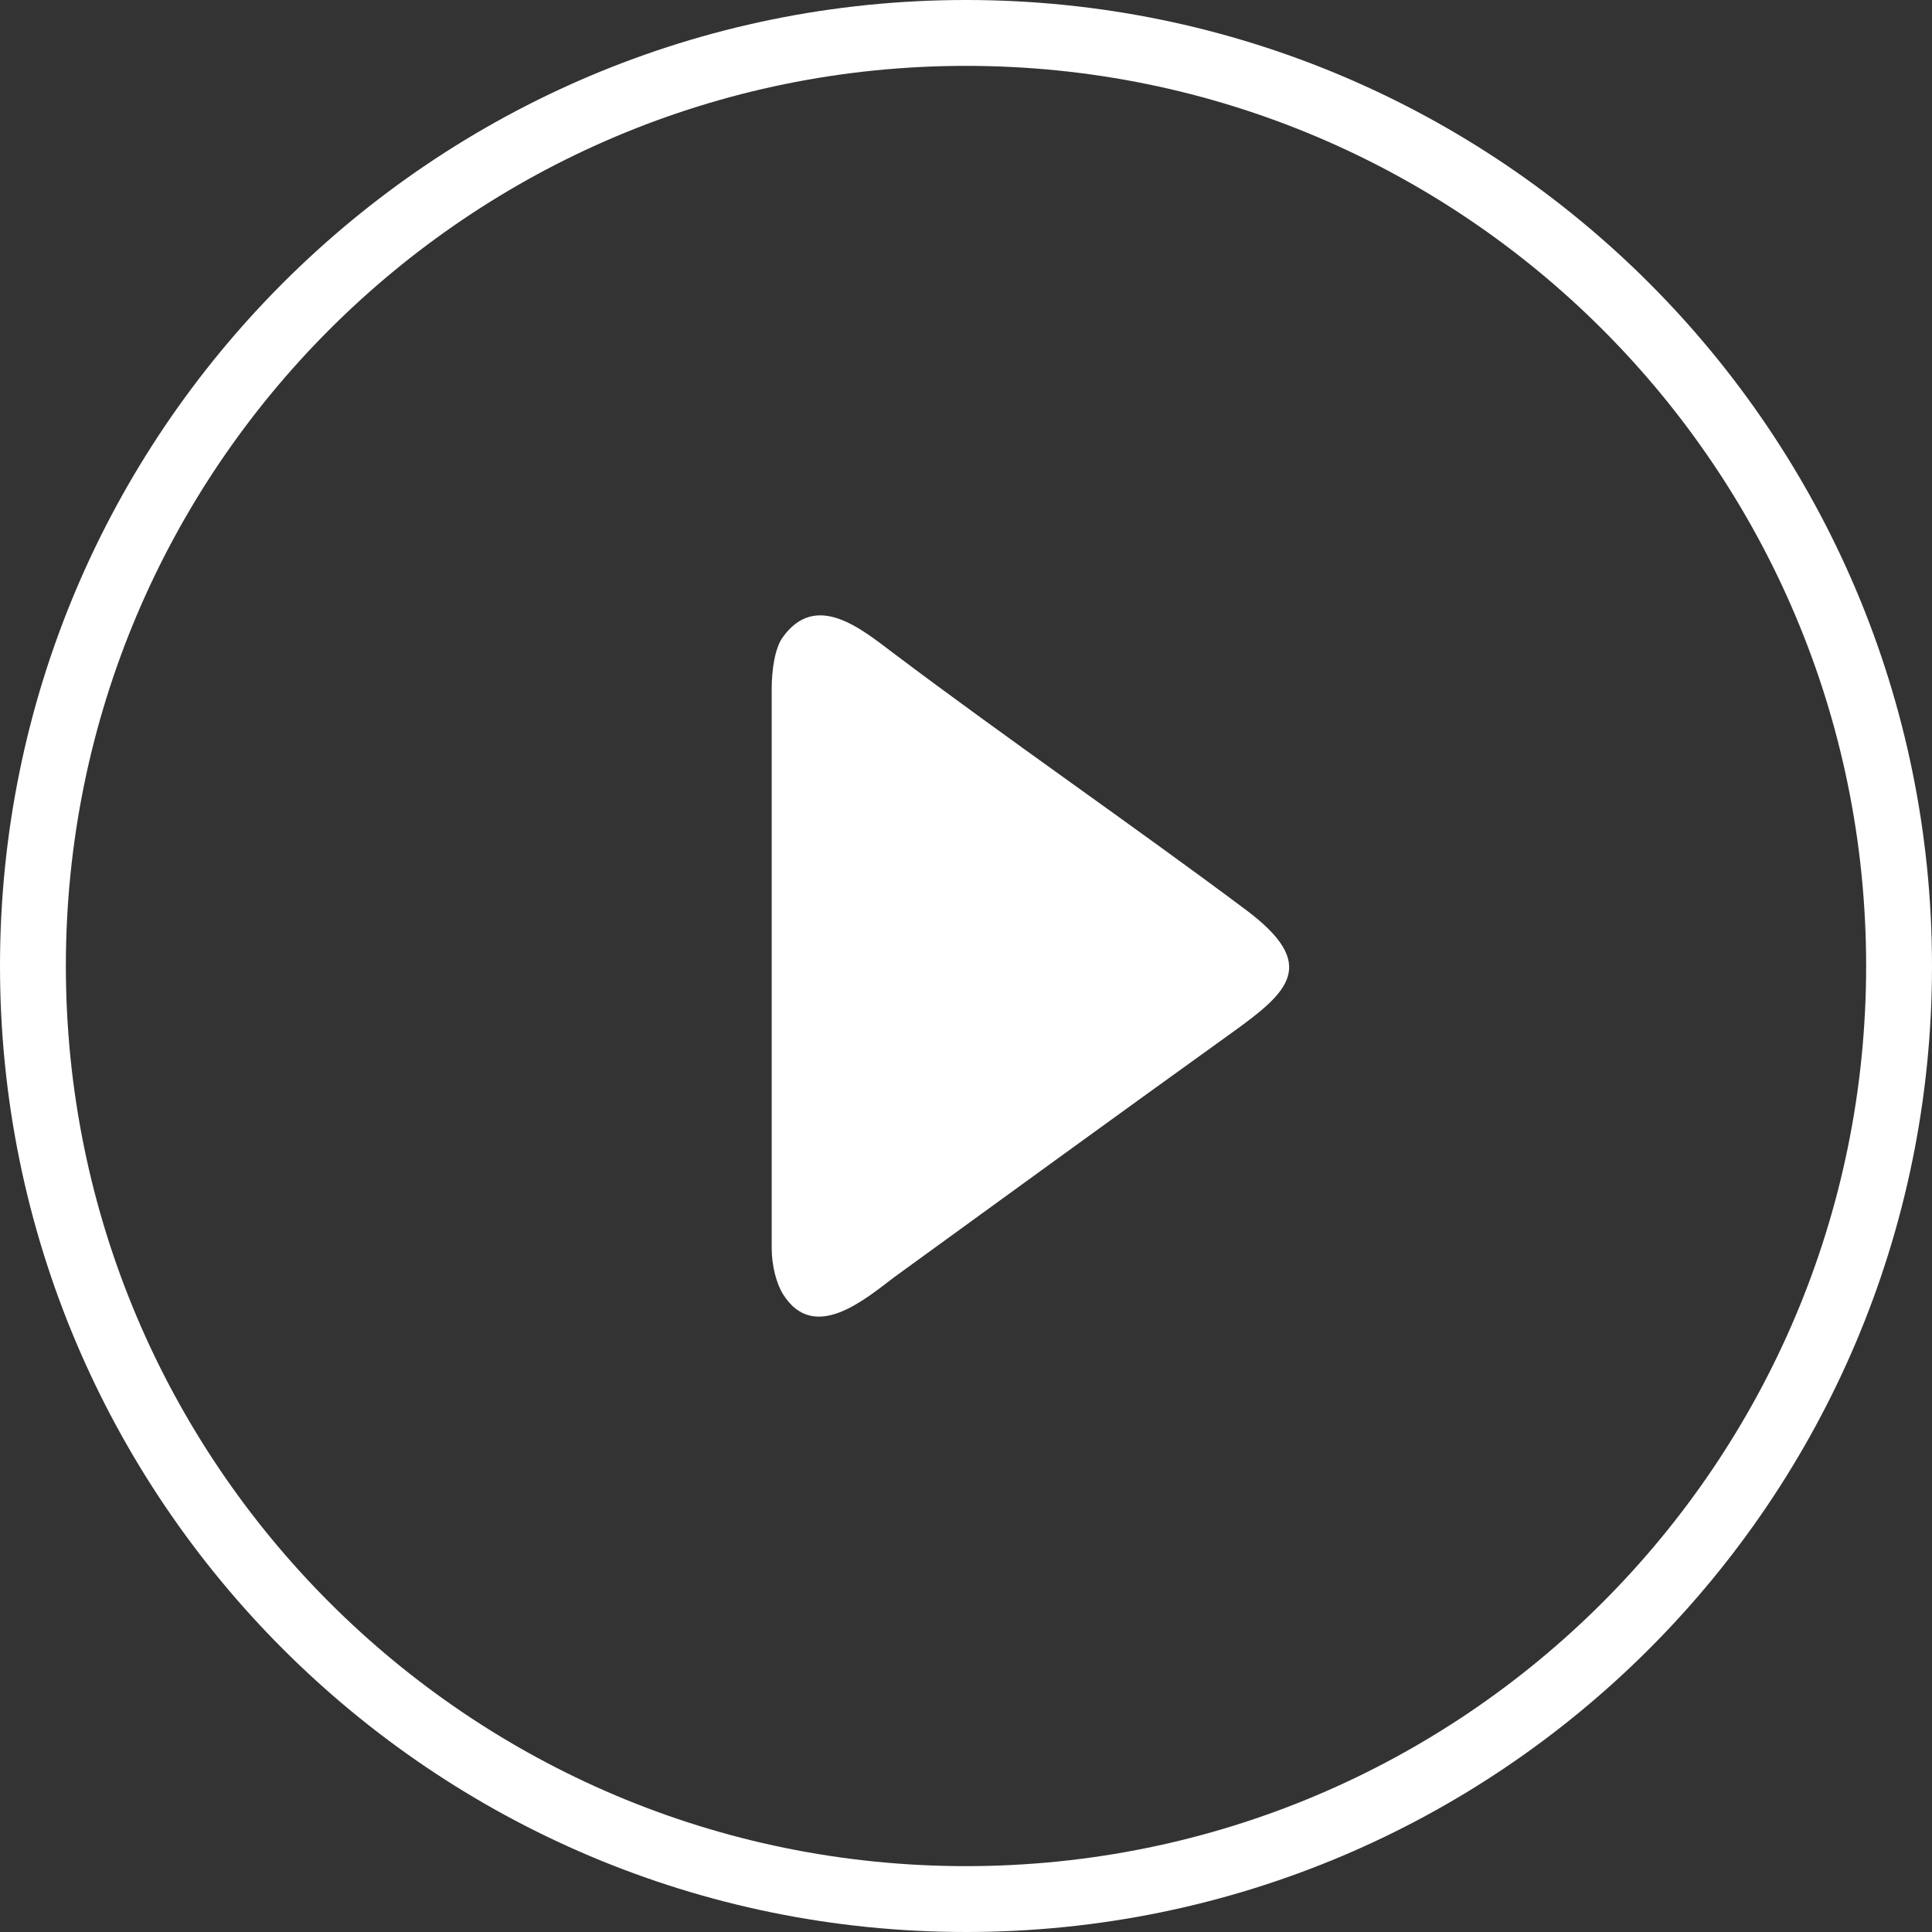 <?xml version="1.0" encoding="UTF-8"?> <svg xmlns="http://www.w3.org/2000/svg" width="33" height="33" viewBox="0 0 33 33" fill="none"><rect x="0" y="0" width="33" height="33" fill="#333333" stroke="none"/><path d="M16.5 0C21.056 0 25.181 1.847 28.167 4.833C31.153 7.819 33 11.944 33 16.5C33 21.056 31.153 25.181 28.167 28.167C25.181 31.153 21.056 33 16.5 33C11.944 33 7.819 31.153 4.833 28.167C1.847 25.181 0 21.056 0 16.5C0 11.944 1.847 7.819 4.833 4.833C7.819 1.847 11.944 0 16.5 0ZM27.372 5.628C24.59 2.846 20.746 1.125 16.5 1.125C12.254 1.125 8.41 2.846 5.628 5.628C2.846 8.41 1.125 12.254 1.125 16.5C1.125 20.746 2.846 24.59 5.628 27.372C8.41 30.154 12.254 31.875 16.5 31.875C20.746 31.875 24.59 30.154 27.372 27.372C30.154 24.59 31.875 20.746 31.875 16.5C31.875 12.254 30.154 8.41 27.372 5.628Z" fill="white"></path><path fill-rule="evenodd" clip-rule="evenodd" d="M13.181 11.769V21.314C13.181 21.621 13.263 21.93 13.378 22.111C13.904 22.943 14.77 22.197 15.274 21.815C17.194 20.421 19.114 19.025 21.041 17.64C22.018 16.938 22.534 16.477 21.277 15.538C19.314 14.071 17.204 12.621 15.256 11.153C14.714 10.745 13.934 10.087 13.365 10.892C13.232 11.08 13.181 11.458 13.181 11.769Z" fill="white"></path></svg> 